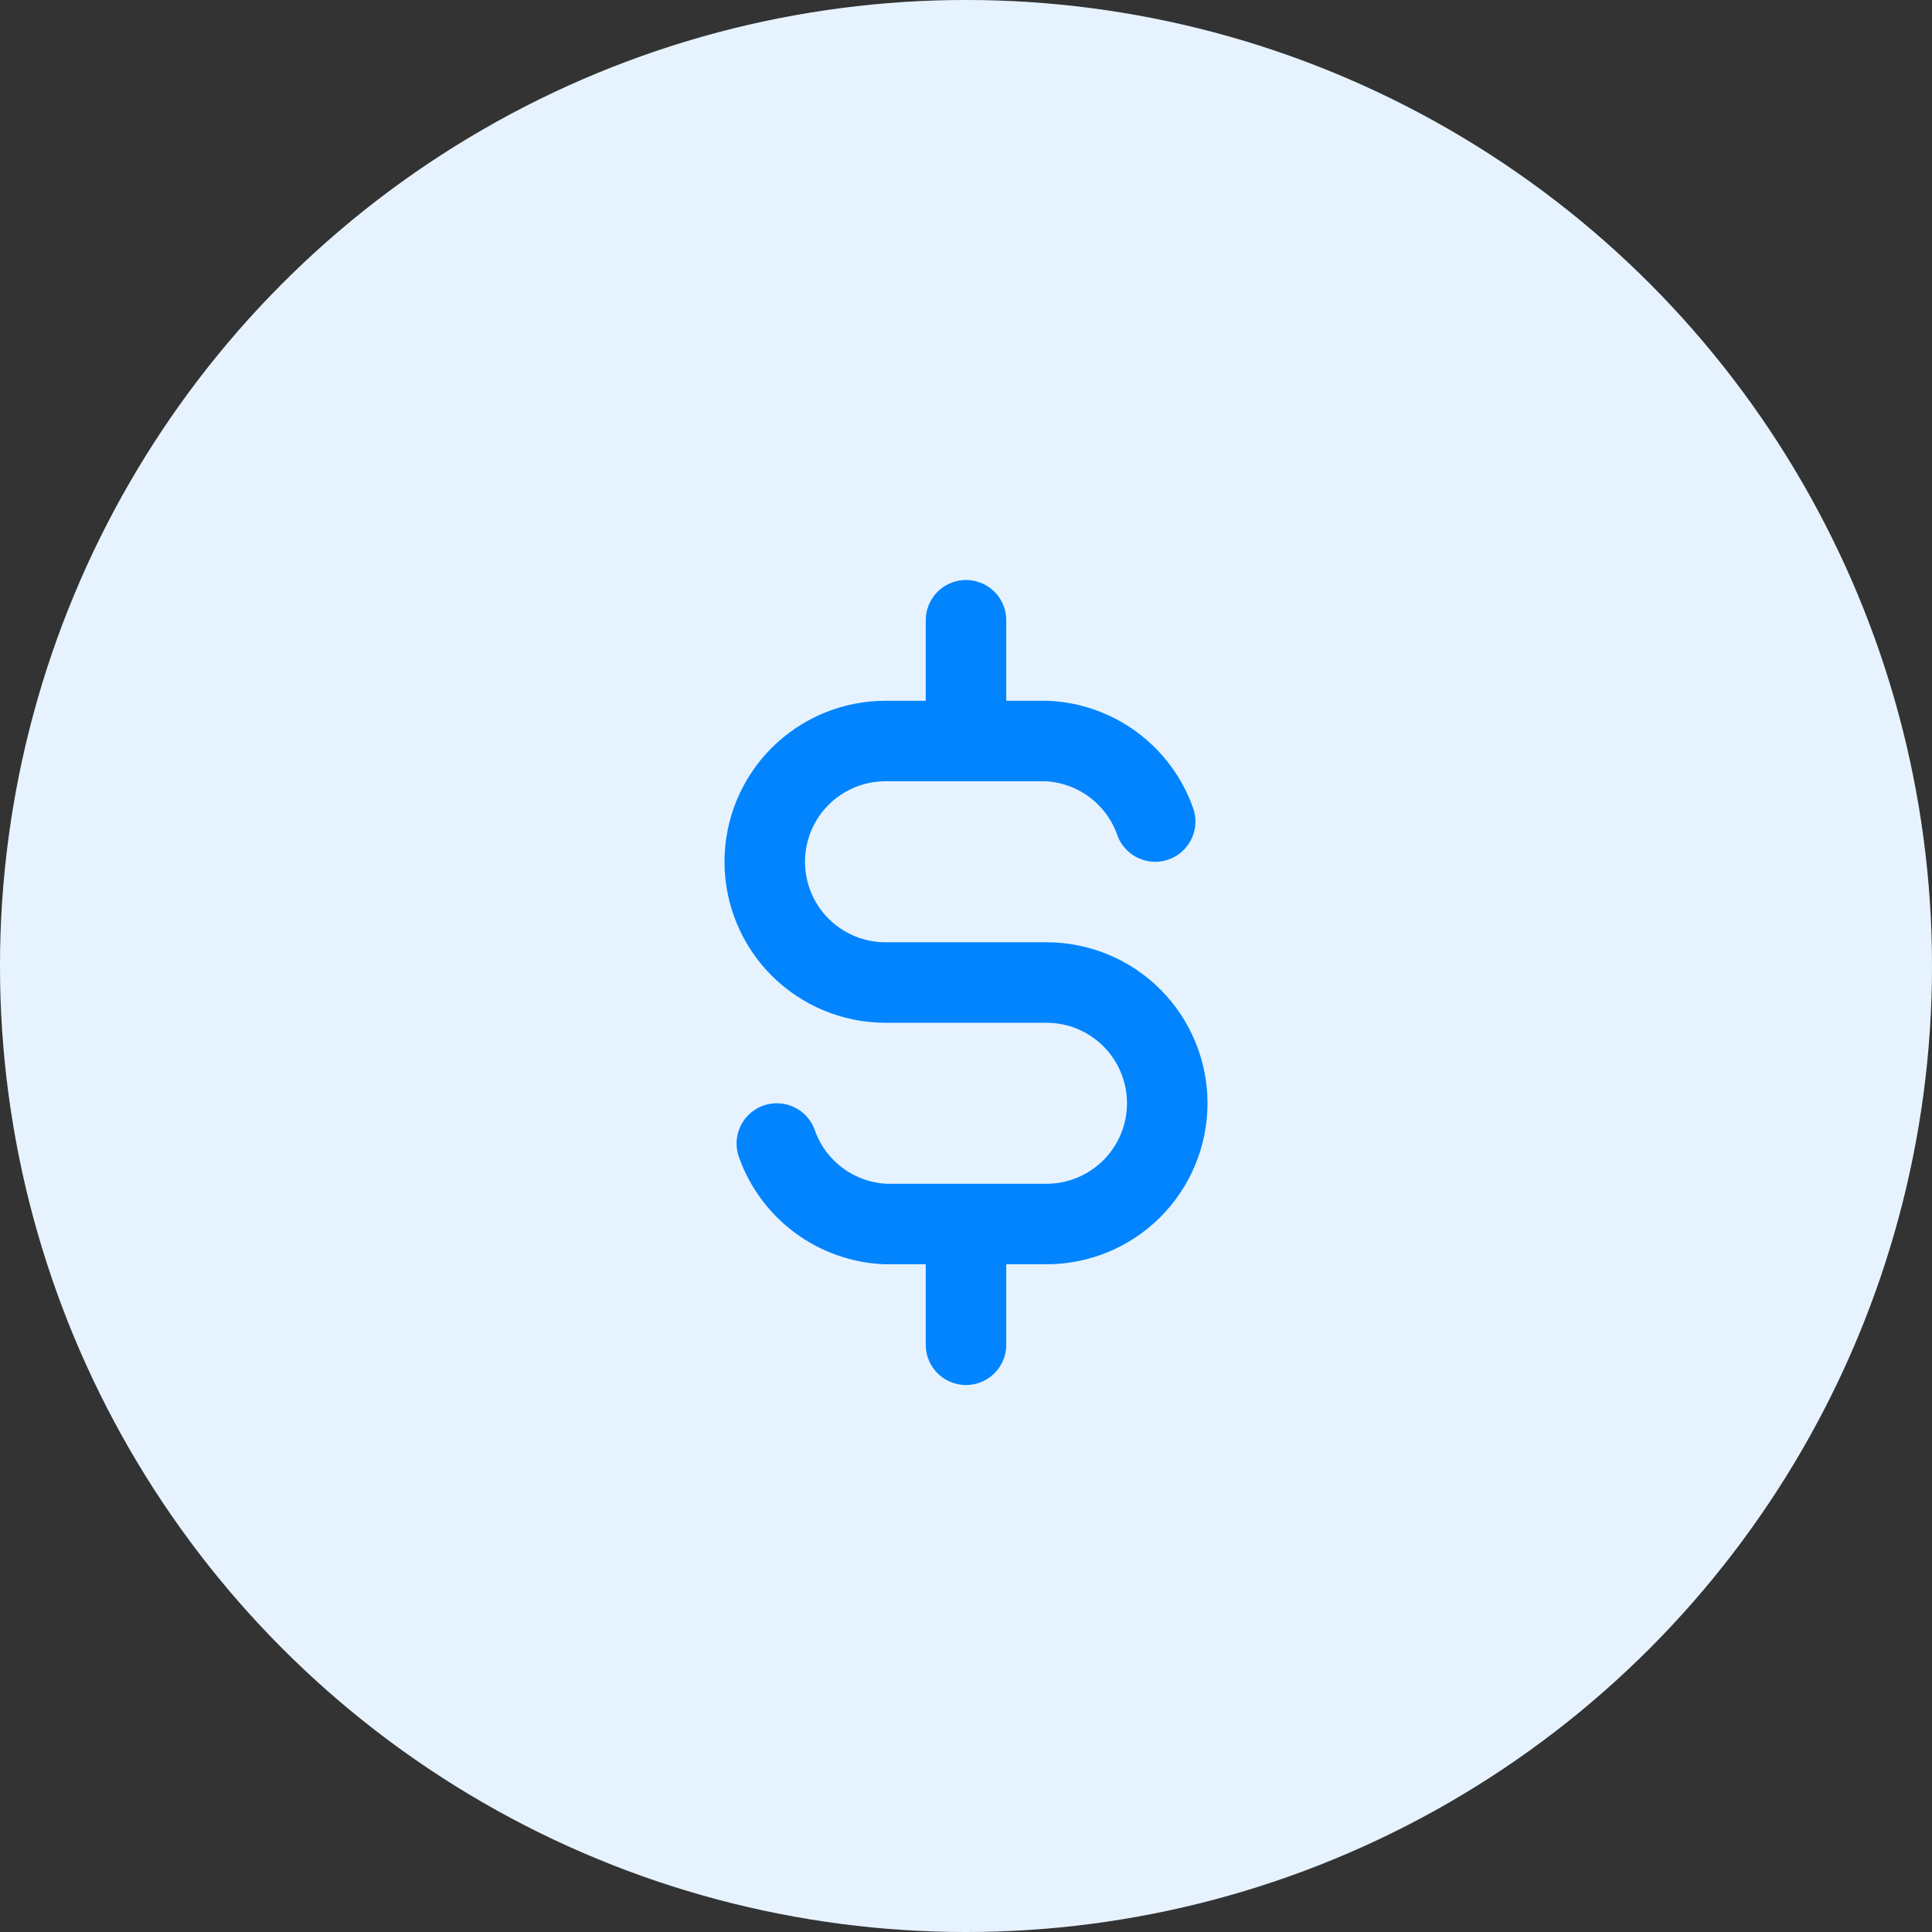 <?xml version="1.0" encoding="UTF-8"?> <svg xmlns="http://www.w3.org/2000/svg" width="60" height="60" viewBox="0 0 60 60" fill="none"><rect x="0" y="0" width="60" height="60" fill="#333333" stroke="none"/><circle opacity="1" cx="30" cy="30" r="30" fill="#ffffff"></circle><circle opacity="0.1" cx="30" cy="30" r="30" fill="#0284FE"></circle><svg xmlns="http://www.w3.org/2000/svg" width="60" height="61" viewBox="0 0 60 61" fill="none"><path d="M35.875 25.513C35.626 24.807 35.172 24.192 34.57 23.746C33.969 23.3 33.248 23.045 32.5 23.013H27.5C26.505 23.013 25.552 23.408 24.848 24.111C24.145 24.814 23.75 25.768 23.75 26.763C23.75 27.757 24.145 28.711 24.848 29.415C25.552 30.118 26.505 30.513 27.5 30.513H32.5C33.495 30.513 34.448 30.908 35.152 31.611C35.855 32.314 36.25 33.268 36.25 34.263C36.25 35.257 35.855 36.211 35.152 36.914C34.448 37.618 33.495 38.013 32.5 38.013H27.5C26.752 37.98 26.031 37.725 25.43 37.28C24.828 36.834 24.374 36.219 24.125 35.513M30 19.263V23.013M30 38.013V41.763" stroke="#0284FE" stroke-width="2.5" stroke-linecap="round" stroke-linejoin="round"></path></svg></svg> 